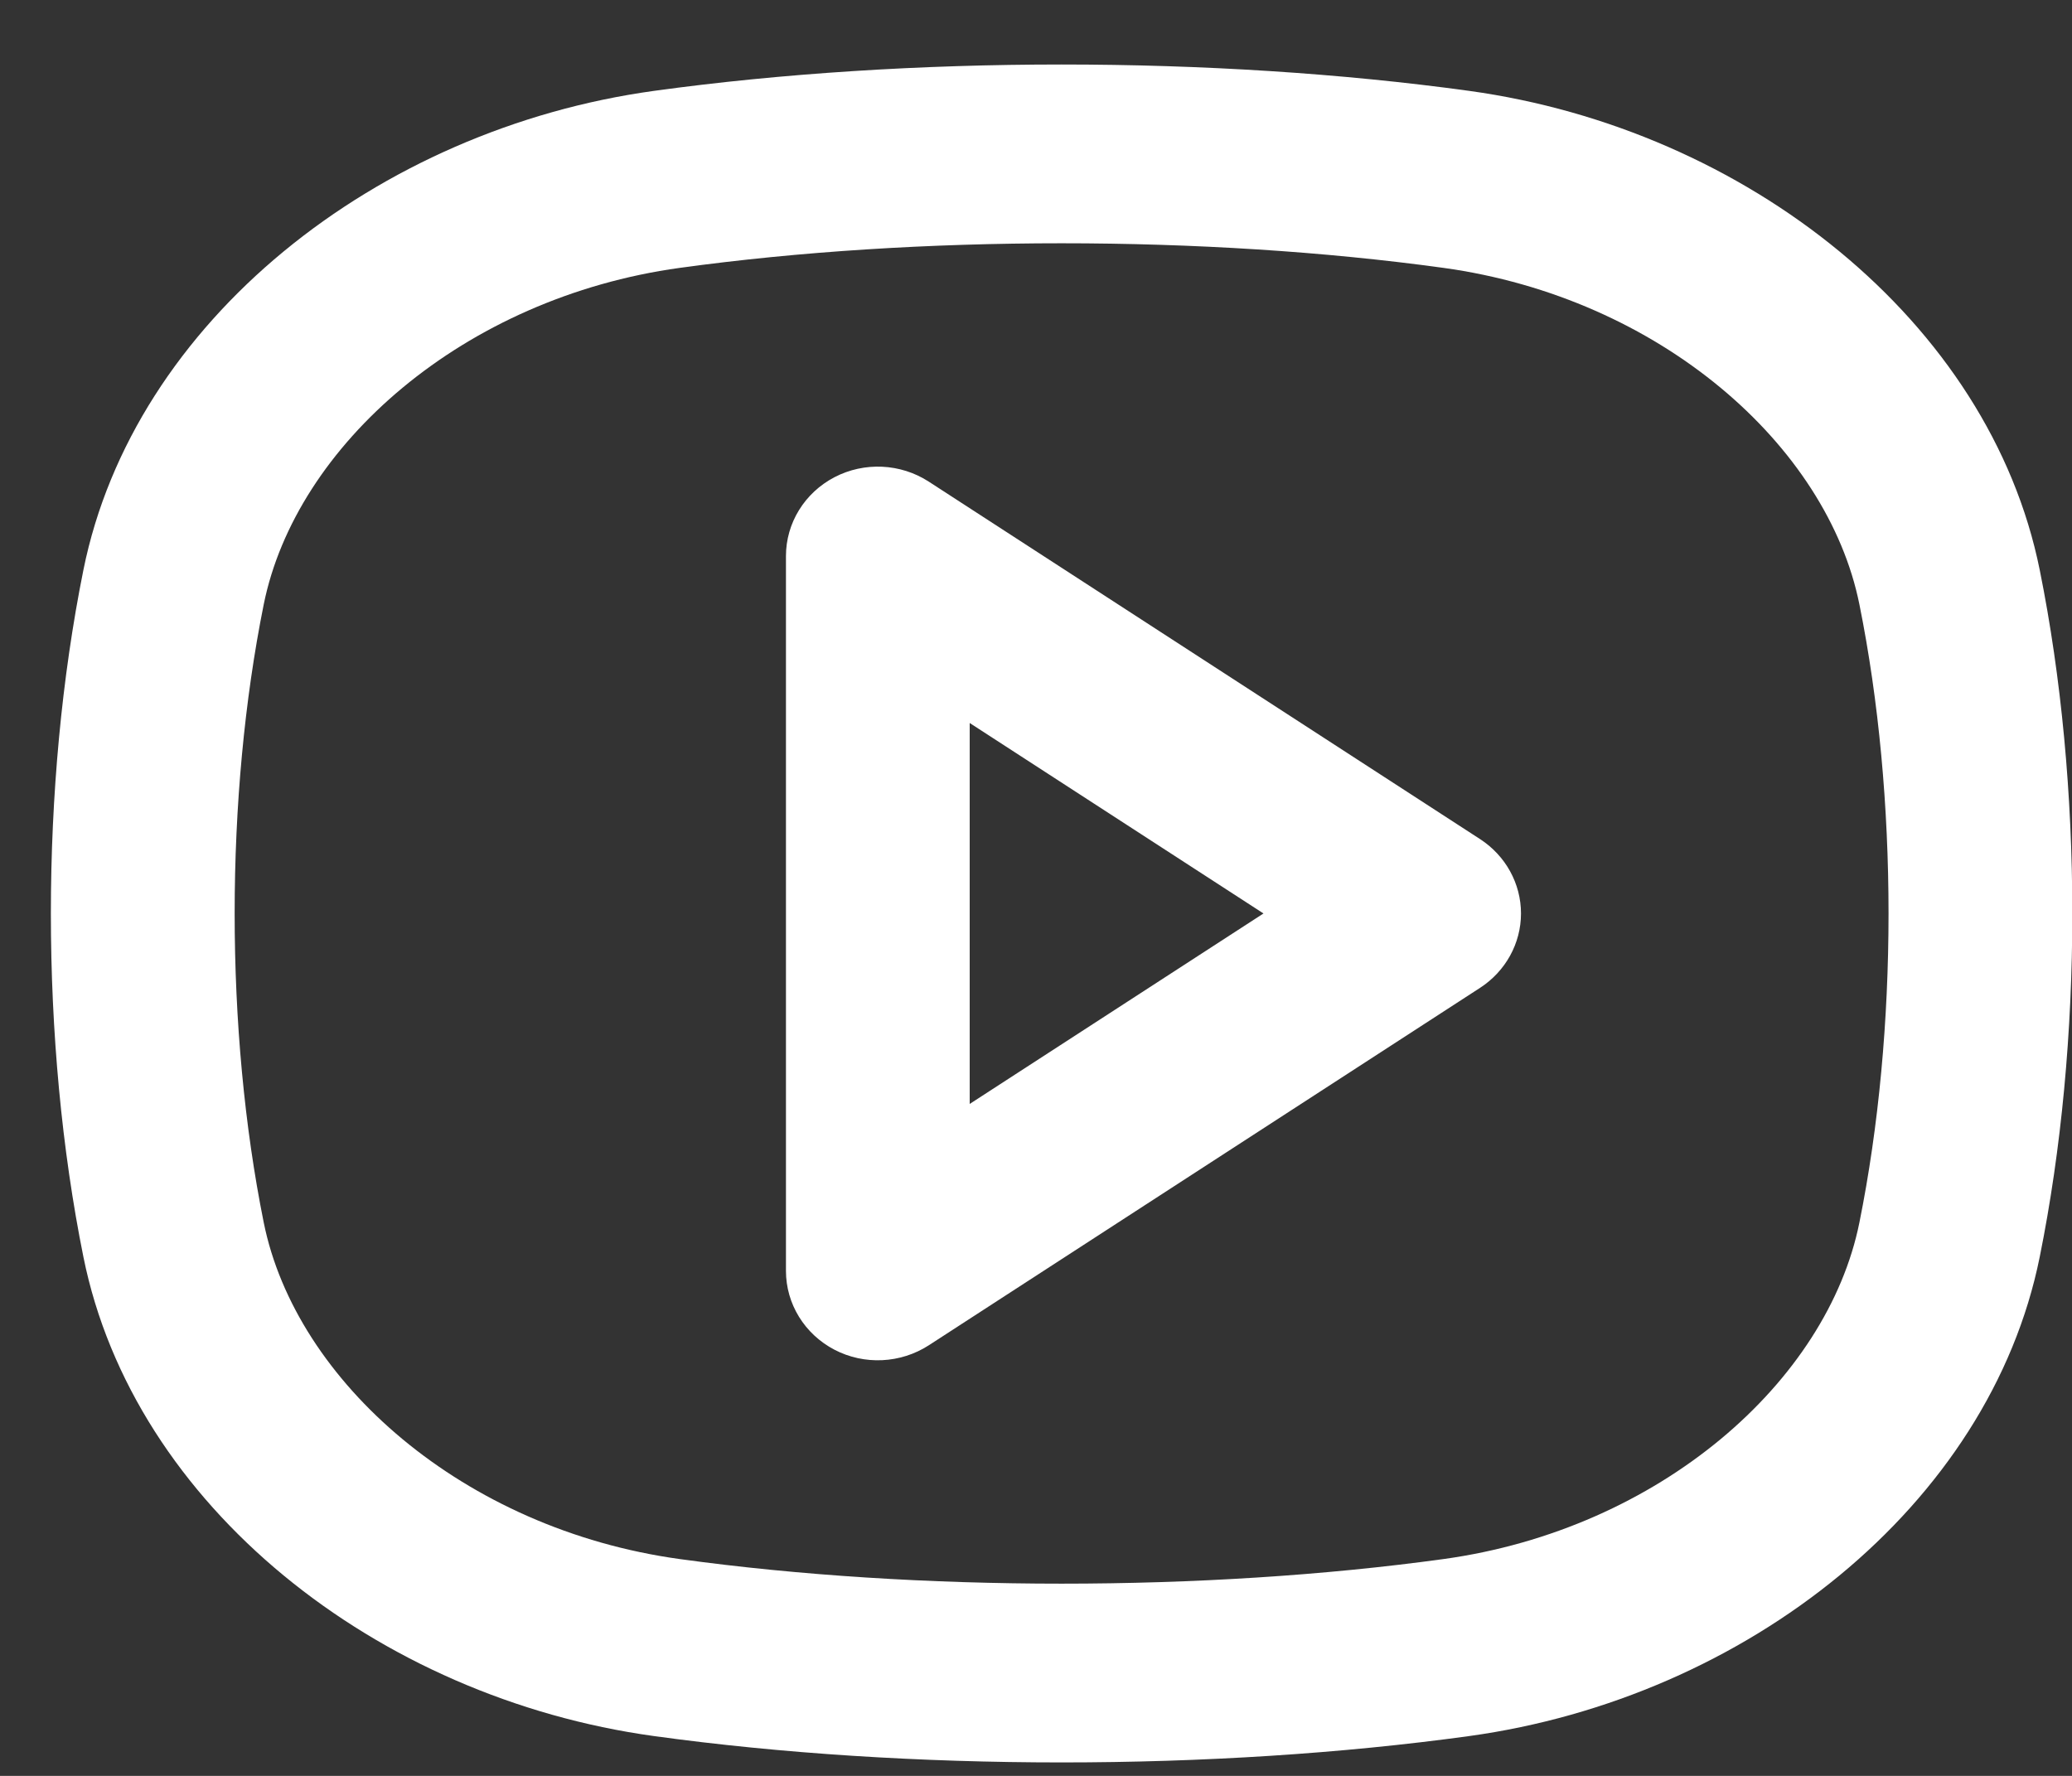 <svg width="28" height="24" viewBox="0 0 28 24" fill="none" xmlns="http://www.w3.org/2000/svg">
<rect x="0" y="0" width="28" height="24" fill="#333333" stroke="none"/>
<path fill-rule="evenodd" clip-rule="evenodd" d="M9.187 3.62C12.404 3.177 16.287 3.177 19.505 3.62C22.428 4.023 24.694 6.018 25.127 8.168C25.652 10.77 25.652 13.919 25.127 16.522C24.694 18.672 22.428 20.667 19.505 21.07C16.287 21.513 12.404 21.513 9.187 21.07C6.263 20.667 3.998 18.672 3.564 16.522C3.04 13.919 3.04 10.77 3.564 8.168C3.998 6.018 6.263 4.023 9.187 3.62ZM19.853 1.228C16.404 0.753 12.287 0.753 8.838 1.228C5.095 1.744 1.805 4.341 1.127 7.703C0.541 10.613 0.541 14.077 1.127 16.986C1.805 20.349 5.095 22.946 8.838 23.462C12.287 23.937 16.404 23.937 19.853 23.462C23.596 22.946 26.886 20.349 27.564 16.986C28.151 14.077 28.151 10.613 27.564 7.703C26.886 4.341 23.596 1.744 19.853 1.228ZM12.551 6.509C12.17 6.262 11.68 6.239 11.277 6.449C10.873 6.66 10.621 7.069 10.621 7.514V17.176C10.621 17.621 10.873 18.03 11.277 18.241C11.68 18.451 12.17 18.427 12.551 18.181L20.001 13.35C20.346 13.126 20.554 12.749 20.554 12.345C20.554 11.941 20.346 11.564 20.001 11.34L12.551 6.509ZM17.074 12.345L13.104 14.919V9.771L17.074 12.345Z" fill="white"/>
</svg>
